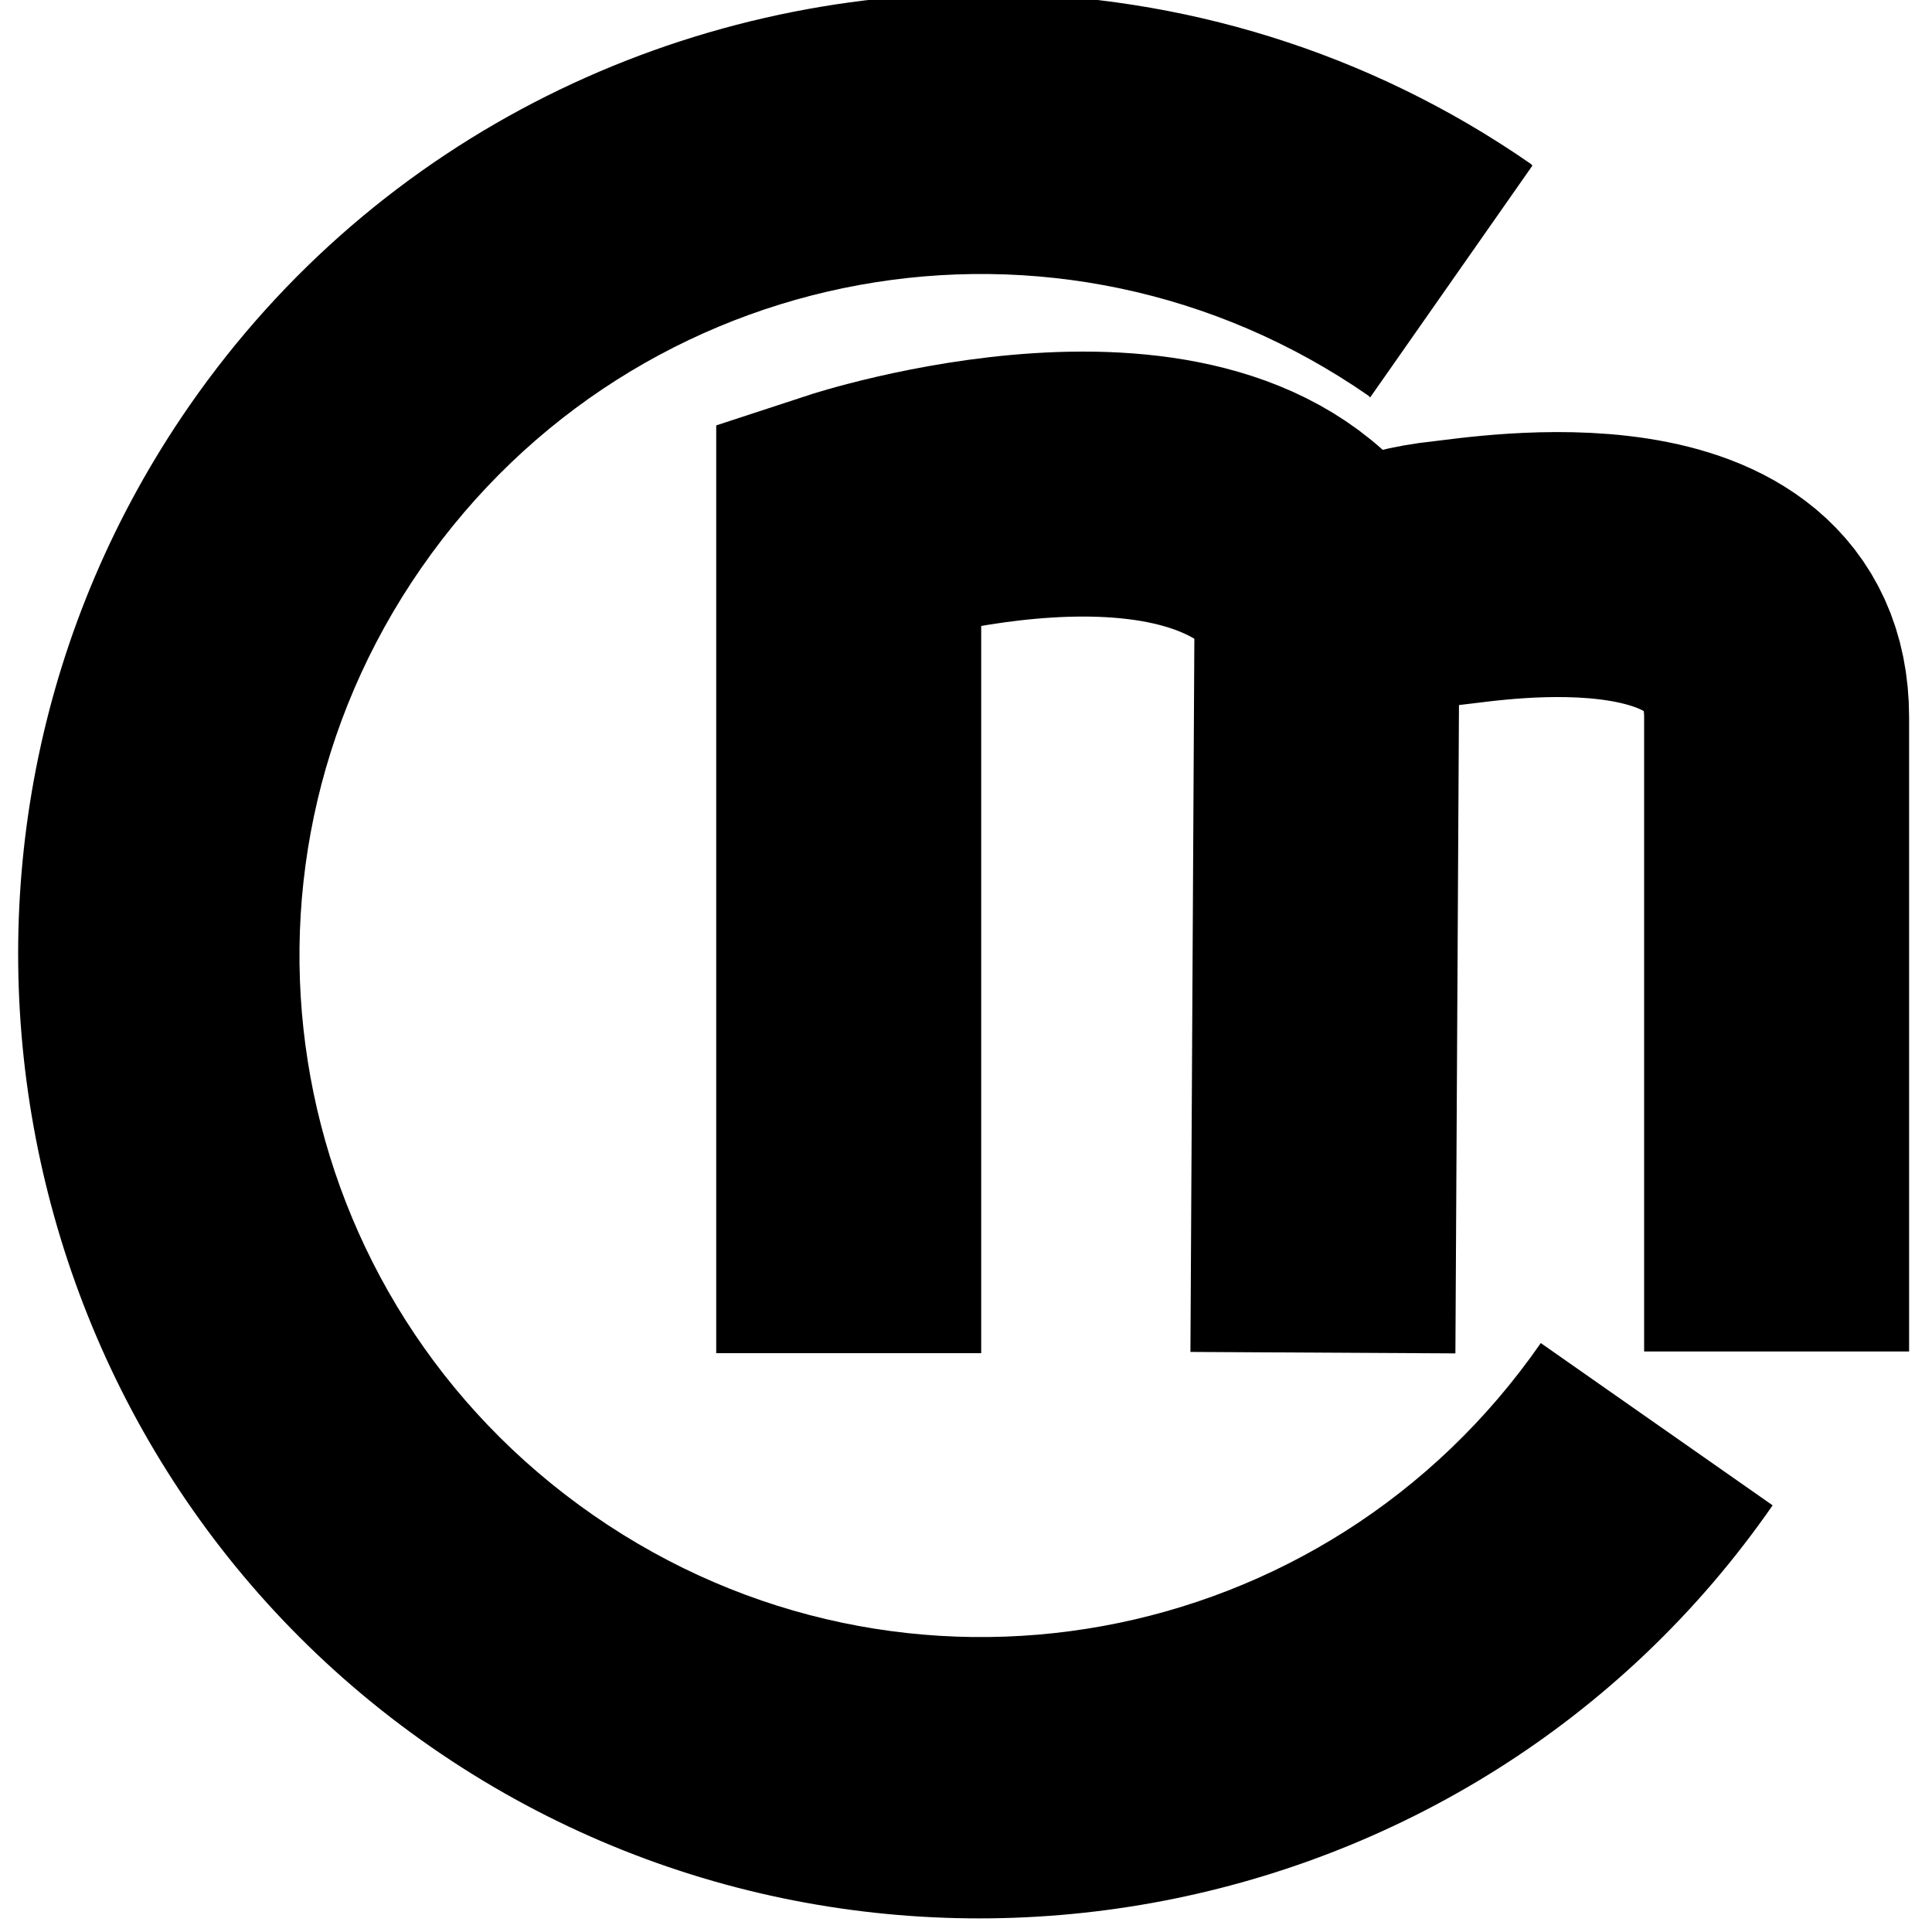 <?xml version="1.0" encoding="UTF-8" standalone="no"?>
<svg
   xmlns:dc="http://purl.org/dc/elements/1.1/"
   xmlns:cc="http://creativecommons.org/ns#"
   xmlns:rdf="http://www.w3.org/1999/02/22-rdf-syntax-ns#"
   xmlns:svg="http://www.w3.org/2000/svg"
   xmlns="http://www.w3.org/2000/svg"
   xmlns:sodipodi="http://sodipodi.sourceforge.net/DTD/sodipodi-0.dtd"
   xmlns:inkscape="http://www.inkscape.org/namespaces/inkscape"
   inkscape:version="1.0 (4035a4fb49, 2020-05-01)"
   sodipodi:docname="logo_noname.svg"
   id="svg3285"
   version="1.1"
   viewBox="0 0 33.867 33.867"
   height="128"
   width="128">
  <defs
     id="defs3279">
    <path
       inkscape:connector-curvature="0"
       sodipodi:nodetypes="cs"
       id="path19287-1"
       d="m 20.779,292.839 c -11.726,48.576 45.357,66.865 68.441,34.795"
       style="fill:none;stroke:#d8dd83;stroke-width:1px;stroke-linecap:butt;stroke-linejoin:miter;stroke-opacity:0" />
  </defs>
  <sodipodi:namedview
     units="px"
     inkscape:window-maximized="0"
     inkscape:window-y="6"
     inkscape:window-x="478"
     inkscape:window-height="967"
     inkscape:window-width="1452"
     fit-margin-bottom="0"
     fit-margin-right="0"
     fit-margin-left="0"
     fit-margin-top="0"
     showgrid="false"
     inkscape:document-rotation="0"
     inkscape:current-layer="g20055"
     inkscape:document-units="mm"
     inkscape:cy="93.907232"
     inkscape:cx="146.87396"
     inkscape:zoom="3.959798"
     inkscape:pageshadow="2"
     inkscape:pageopacity="0.0"
     borderopacity="1.0"
     bordercolor="#666666"
     pagecolor="#ffffff"
     id="base" />
  <g
     transform="translate(-45.42,79.393)"
     id="layer1"
     inkscape:groupmode="layer"
     inkscape:label="Calque 1">
    <g
       transform="matrix(0.116,0,0,0.116,43.287,-110.412)"
       id="g20280"
       style="display:inline">
      <path
         inkscape:connector-curvature="0"
         sodipodi:nodetypes="cs"
         id="path22231"
         d="m 20.779,292.839 c -11.726,48.576 45.357,66.865 68.441,34.795"
         style="fill:none;stroke:#d8dd83;stroke-width:1px;stroke-linecap:butt;stroke-linejoin:miter;stroke-opacity:0" />
      <g
         id="g20055">
        <g
           transform="matrix(3.718,0,0,3.718,-47.519,-724.385)"
           id="g3312">
          <g
             transform="matrix(2.154,0,0,2.154,-1454.176,171.542)"
             id="g3754">
            <path
               style="display:inline;fill:#000000;fill-opacity:1;stroke:none"
               d="m 702.097,44.076 c -5.841,-0.067 -11.623,2.642 -15.188,7.781 -5.703,8.222 -3.66,19.609 4.562,25.312 8.222,5.703 19.609,3.66 25.312,-4.562 l -4.375,-3.062 c -4.057,5.849 -12.026,7.307 -17.875,3.25 -5.849,-4.057 -7.307,-12.026 -3.25,-17.875 4.057,-5.849 12.026,-7.307 17.875,-3.25 0.013,0.009 0.018,0.022 0.031,0.031 l 3.062,-4.375 c -0.017,-0.012 -0.013,-0.019 -0.031,-0.031 -3.083,-2.139 -6.62,-3.179 -10.125,-3.219 z"
               id="path19280"
               inkscape:connector-curvature="0" />
            <path
               style="fill:none;stroke:#000000;stroke-width:5;stroke-linecap:butt;stroke-linejoin:miter;stroke-miterlimit:4;stroke-dasharray:none;stroke-opacity:1"
               d="m 708.297,69.726 0.073,-13.268 c 0.548,-0.007 -0.11,-1.192 2.307,-1.447 0.748,-0.079 6.181,-0.995 6.181,2.726 v 11.967 m -17.509,0.032 V 54.04 c 0,0 6.766,-2.22 9.022,1.227"
               id="path19282"
               sodipodi:nodetypes="ccsscccs"
               inkscape:connector-curvature="0" />
          </g>
        </g>
      </g>
    </g>
  </g>
</svg>

